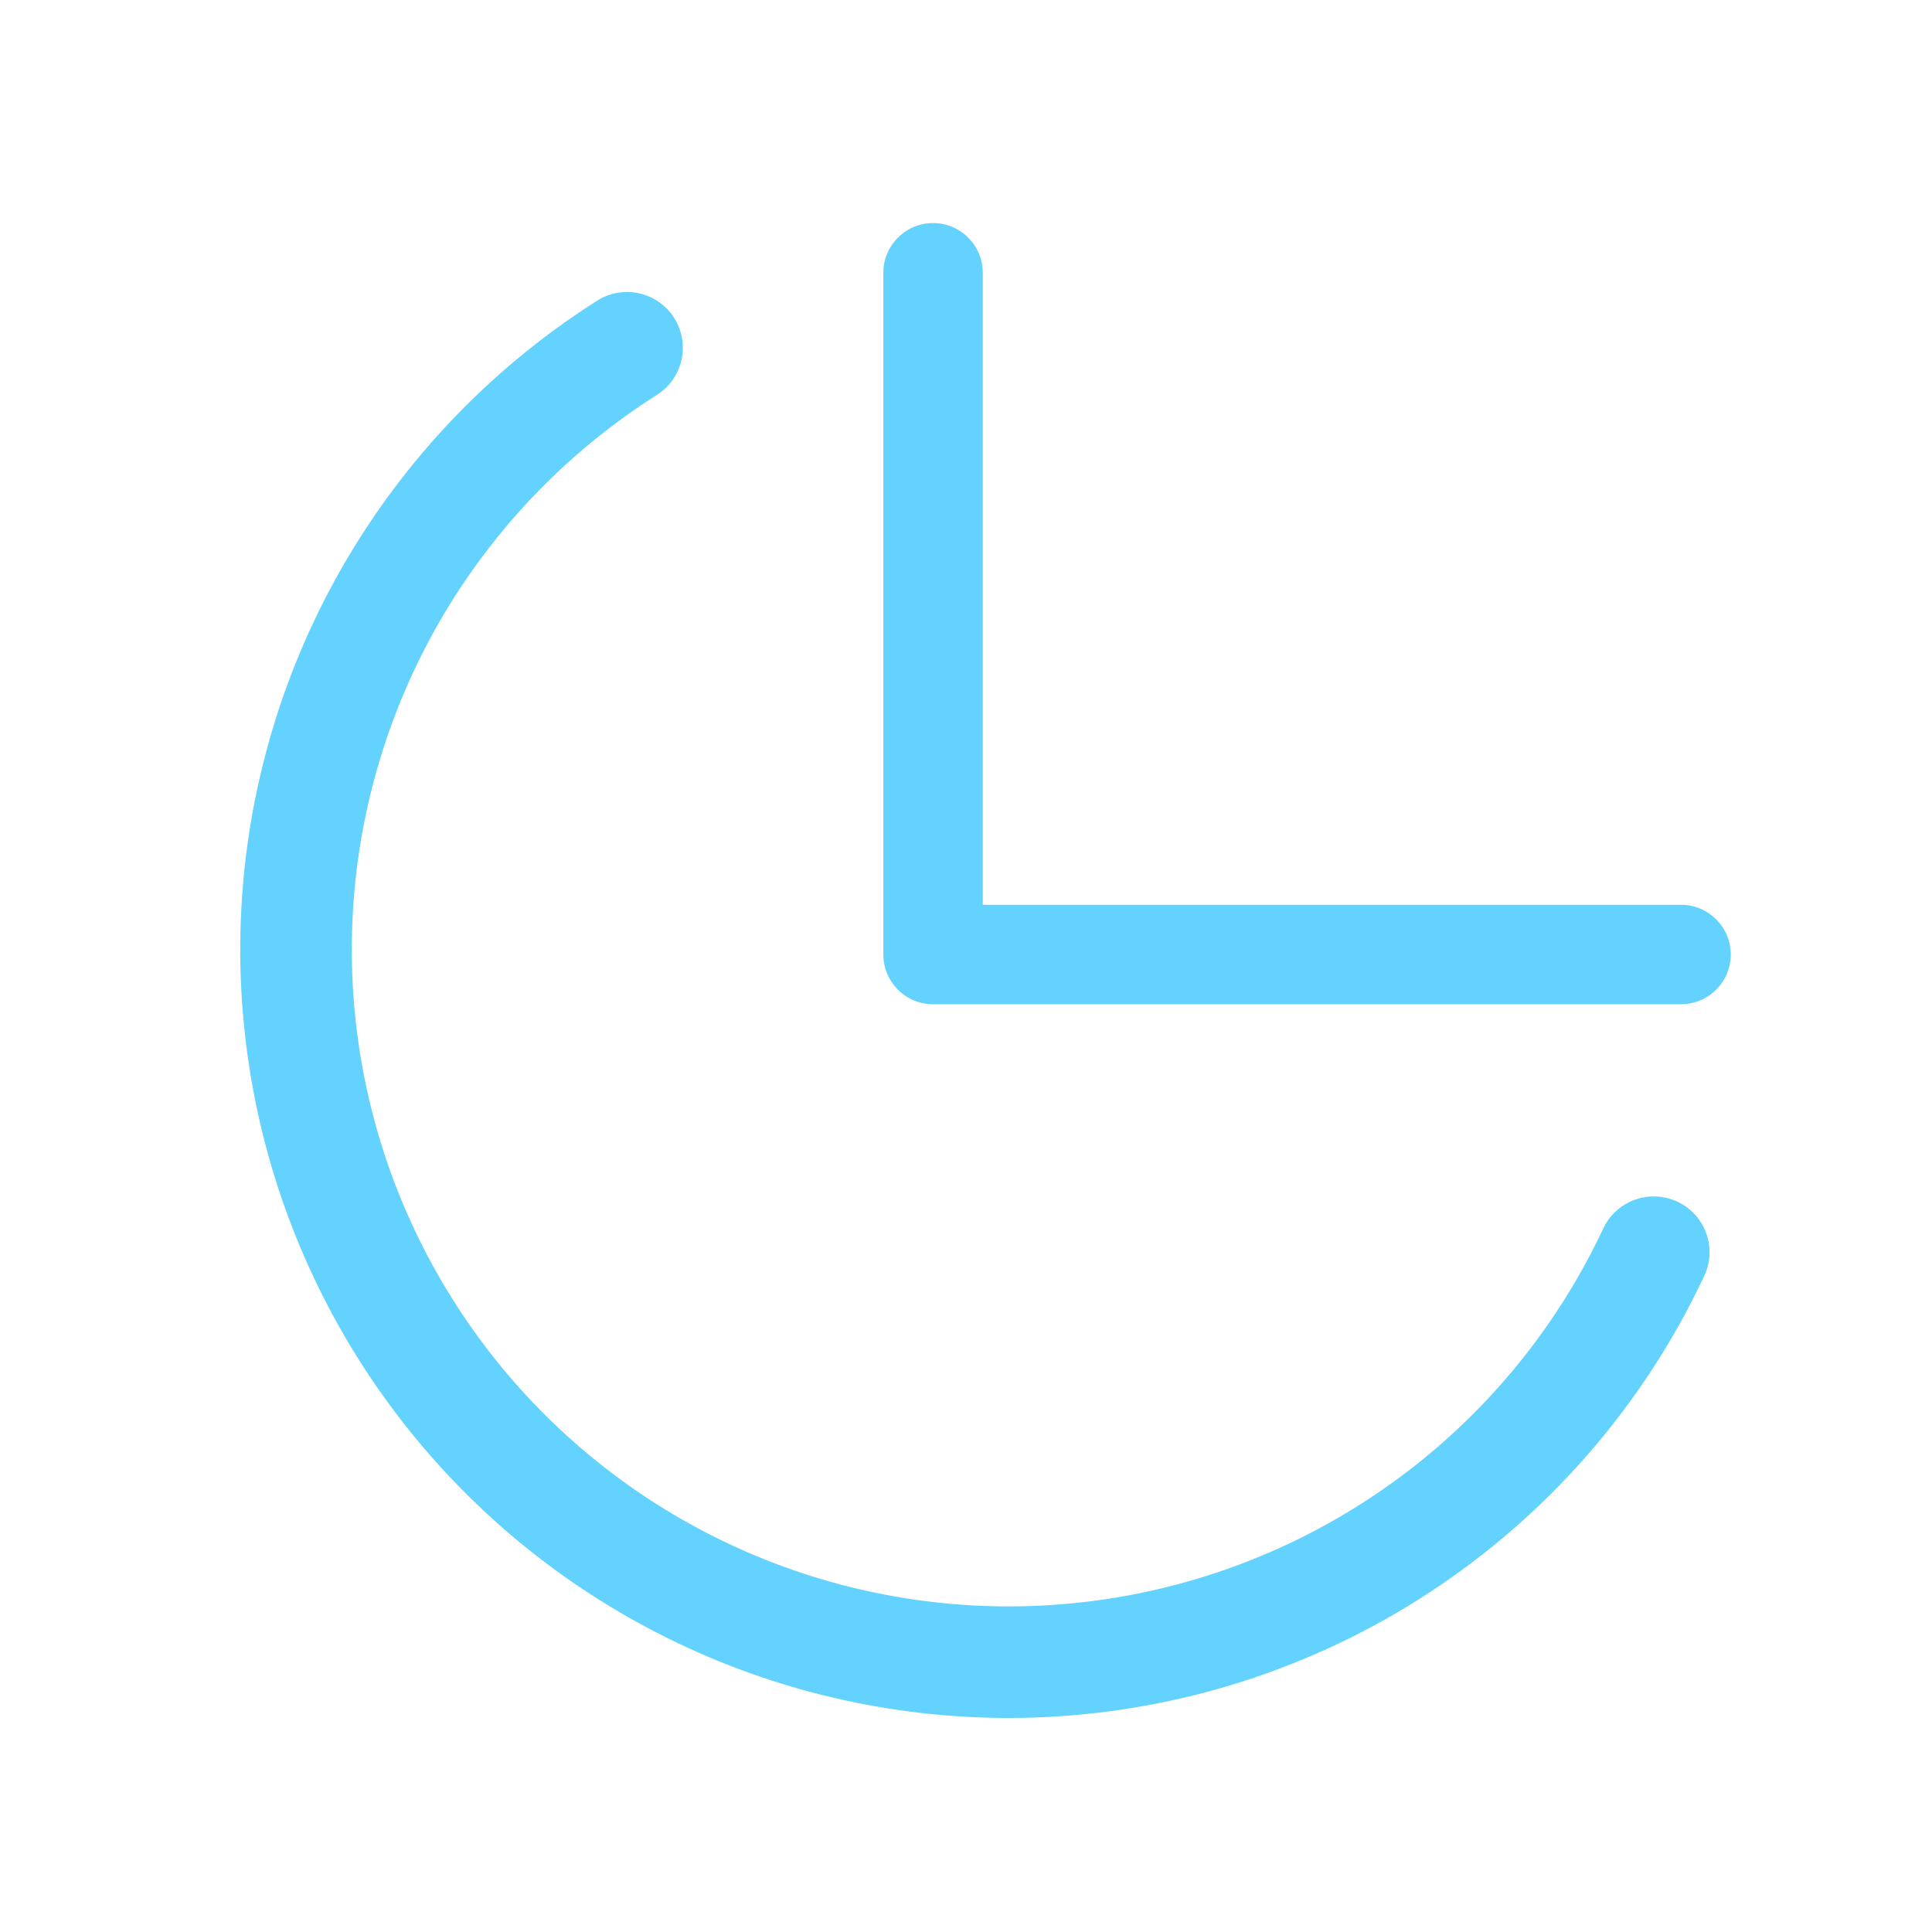 <svg width="42" height="42" viewBox="0 0 42 42" fill="none" xmlns="http://www.w3.org/2000/svg">
<path fill-rule="evenodd" clip-rule="evenodd" d="M21.365 5.929V19.67L36.545 19.67C37.141 19.67 37.625 20.154 37.625 20.75C37.625 21.347 37.141 21.831 36.545 21.831L20.283 21.831C19.687 21.831 19.203 21.347 19.203 20.75V5.929C19.203 5.333 19.687 4.849 20.283 4.849C20.88 4.849 21.365 5.333 21.365 5.929Z" fill="#64D2FF"/>
<path fill-rule="evenodd" clip-rule="evenodd" d="M14.656 6.911C15.014 7.477 14.846 8.226 14.281 8.584C12.409 9.771 10.839 11.378 9.695 13.276C8.552 15.175 7.866 17.314 7.692 19.523C7.518 21.733 7.861 23.952 8.693 26.007C9.526 28.061 10.825 29.893 12.488 31.358C14.151 32.823 16.133 33.881 18.276 34.447C20.418 35.014 22.663 35.074 24.834 34.623C27.003 34.172 29.039 33.221 30.778 31.848C32.517 30.474 33.912 28.713 34.853 26.707C35.138 26.101 35.86 25.84 36.466 26.124C37.073 26.408 37.334 27.13 37.049 27.737C35.948 30.084 34.316 32.143 32.281 33.75C30.247 35.358 27.866 36.469 25.327 36.997C22.789 37.525 20.162 37.455 17.655 36.792C15.149 36.129 12.831 34.892 10.885 33.178C8.939 31.464 7.42 29.32 6.446 26.917C5.472 24.514 5.071 21.918 5.274 19.333C5.478 16.748 6.28 14.246 7.618 12.025C8.956 9.804 10.792 7.925 12.982 6.536C13.548 6.178 14.297 6.346 14.656 6.911Z" fill="#64D2FF"/>
</svg>